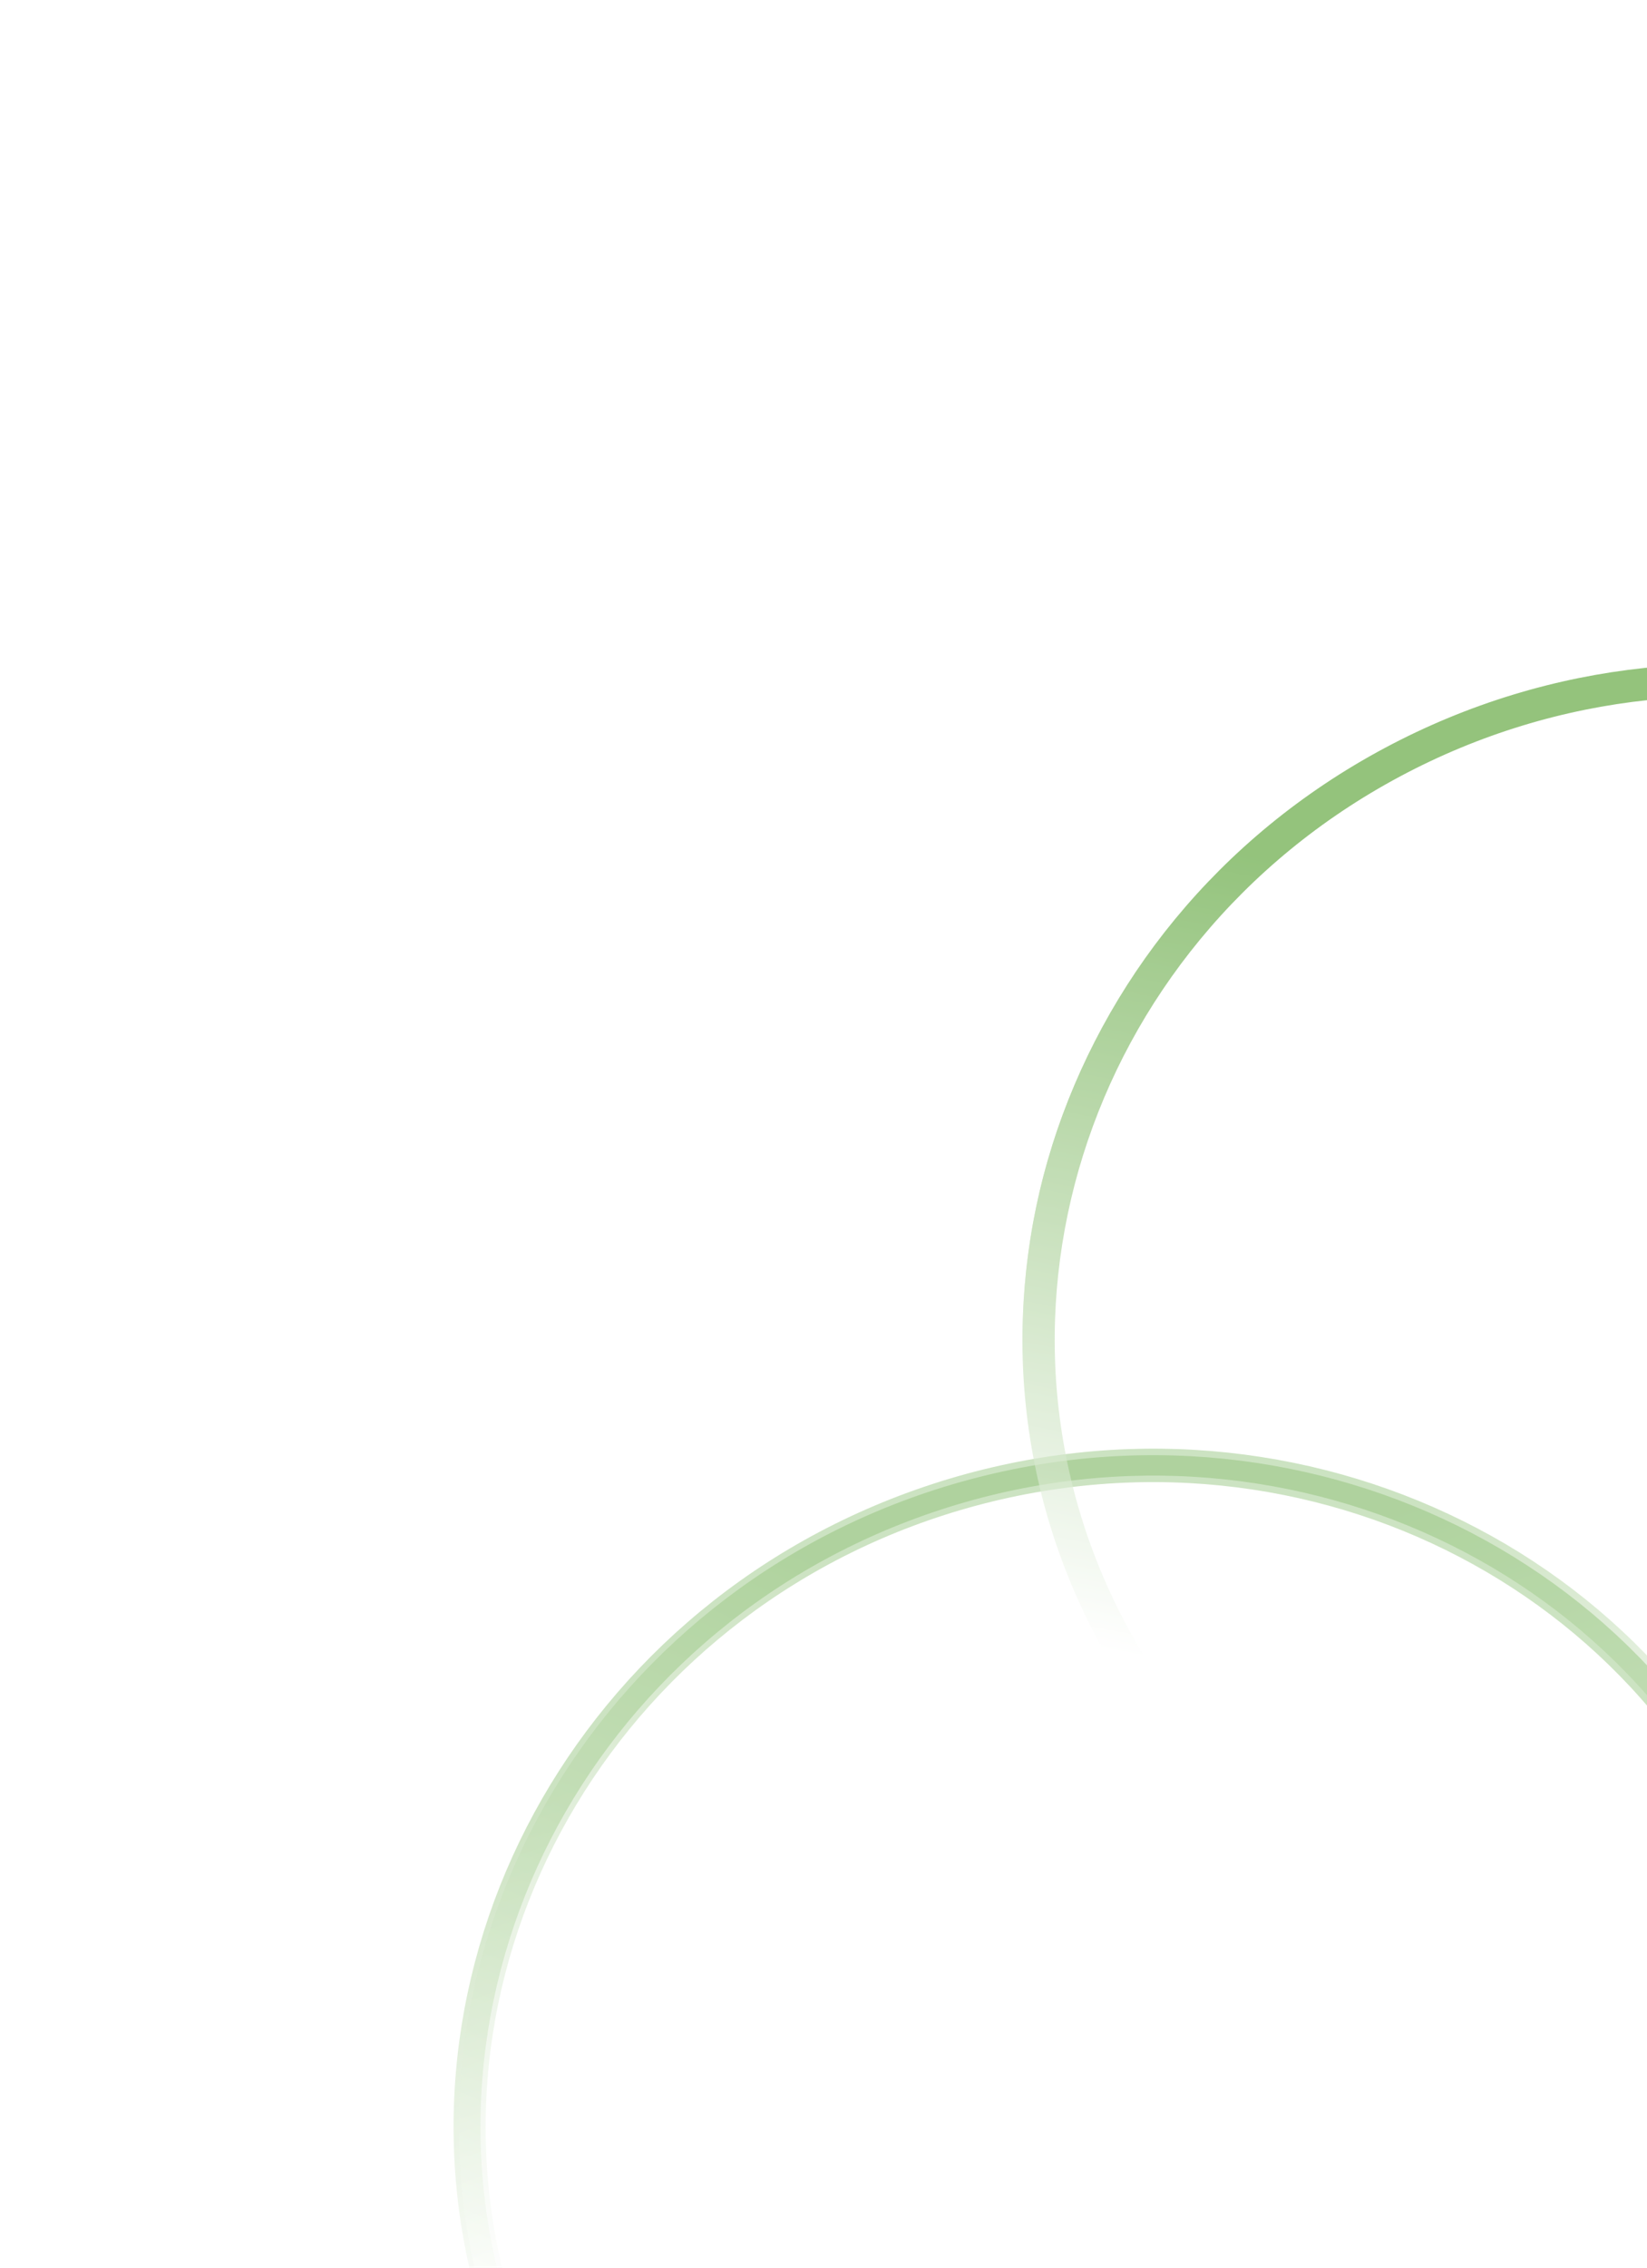 <svg width="306" height="421" viewBox="0 0 306 421" fill="none" xmlns="http://www.w3.org/2000/svg">
<g opacity="0.7" filter="url(#filter0_d_892_6016)">
<path opacity="0.4" d="M172.528 274.385C238.194 252.102 308.934 285.274 330.653 348.23C352.372 411.185 316.947 480.381 251.281 502.664C185.614 524.946 114.875 491.775 93.156 428.819C71.437 365.864 106.861 296.668 172.528 274.385Z" stroke="url(#paint0_linear_892_6016)" stroke-width="5"/>
<g opacity="0.4" filter="url(#filter1_f_892_6016)">
<path d="M180.822 273.083C247.244 255.285 314.826 292.744 331.912 356.508C348.997 420.273 309.199 486.503 242.777 504.301C176.355 522.099 108.773 484.641 91.687 420.876C74.602 357.112 114.4 290.881 180.822 273.083Z" stroke="url(#paint1_linear_892_6016)" stroke-width="5"/>
</g>
</g>
<g opacity="0.6" filter="url(#filter2_d_892_6016)">
<path d="M303.007 122.909C371.188 114.974 431.976 161.937 438.883 227.678C445.79 293.419 396.219 353.224 328.038 361.159C259.857 369.093 199.068 322.131 192.161 256.389C185.254 190.648 234.825 130.843 303.007 122.909Z" stroke="url(#paint2_linear_892_6016)" stroke-width="3"/>
<g filter="url(#filter3_f_892_6016)">
<path d="M258.697 137.507C319.232 105.179 394.298 126.056 426.447 183.855C458.597 241.654 435.819 314.784 375.284 347.112C314.75 379.44 239.683 358.563 207.534 300.764C175.384 242.965 198.162 169.836 258.697 137.507Z" stroke="url(#paint3_linear_892_6016)" stroke-width="6"/>
</g>
</g>
<defs>
<filter id="filter0_d_892_6016" x="80.259" y="264.953" width="263.29" height="255.141" filterUnits="userSpaceOnUse" color-interpolation-filters="sRGB">
<feFlood flood-opacity="0" result="BackgroundImageFix"/>
<feColorMatrix in="SourceAlpha" type="matrix" values="0 0 0 0 0 0 0 0 0 0 0 0 0 0 0 0 0 0 127 0" result="hardAlpha"/>
<feOffset dy="4"/>
<feGaussianBlur stdDeviation="2"/>
<feComposite in2="hardAlpha" operator="out"/>
<feColorMatrix type="matrix" values="0 0 0 0 0 0 0 0 0 0 0 0 0 0 0 0 0 0 0.25 0"/>
<feBlend mode="normal" in2="BackgroundImageFix" result="effect1_dropShadow_892_6016"/>
<feBlend mode="normal" in="SourceGraphic" in2="effect1_dropShadow_892_6016" result="shape"/>
</filter>
<filter id="filter1_f_892_6016" x="81.226" y="262.156" width="261.146" height="253.07" filterUnits="userSpaceOnUse" color-interpolation-filters="sRGB">
<feFlood flood-opacity="0" result="BackgroundImageFix"/>
<feBlend mode="normal" in="SourceGraphic" in2="BackgroundImageFix" result="shape"/>
<feGaussianBlur stdDeviation="2" result="effect1_foregroundBlur_892_6016"/>
</filter>
<filter id="filter2_d_892_6016" x="185.932" y="119.305" width="262.116" height="254.008" filterUnits="userSpaceOnUse" color-interpolation-filters="sRGB">
<feFlood flood-opacity="0" result="BackgroundImageFix"/>
<feColorMatrix in="SourceAlpha" type="matrix" values="0 0 0 0 0 0 0 0 0 0 0 0 0 0 0 0 0 0 127 0" result="hardAlpha"/>
<feOffset dy="4"/>
<feGaussianBlur stdDeviation="2"/>
<feComposite in2="hardAlpha" operator="out"/>
<feColorMatrix type="matrix" values="0 0 0 0 0 0 0 0 0 0 0 0 0 0 0 0 0 0 0.25 0"/>
<feBlend mode="normal" in2="BackgroundImageFix" result="effect1_dropShadow_892_6016"/>
<feBlend mode="normal" in="SourceGraphic" in2="effect1_dropShadow_892_6016" result="shape"/>
</filter>
<filter id="filter3_f_892_6016" x="185.932" y="115.305" width="262.116" height="254.008" filterUnits="userSpaceOnUse" color-interpolation-filters="sRGB">
<feFlood flood-opacity="0" result="BackgroundImageFix"/>
<feBlend mode="normal" in="SourceGraphic" in2="BackgroundImageFix" result="shape"/>
<feGaussianBlur stdDeviation="2" result="effect1_foregroundBlur_892_6016"/>
</filter>
<linearGradient id="paint0_linear_892_6016" x1="90.788" y1="429.622" x2="61.657" y2="343.774" gradientUnits="userSpaceOnUse">
<stop stop-color="white"/>
<stop offset="1" stop-color="#4C9B25"/>
</linearGradient>
<linearGradient id="paint1_linear_892_6016" x1="89.272" y1="421.523" x2="151.249" y2="284.37" gradientUnits="userSpaceOnUse">
<stop stop-color="white"/>
<stop offset="1" stop-color="#4C9B25"/>
</linearGradient>
<linearGradient id="paint2_linear_892_6016" x1="190.671" y1="256.563" x2="180.359" y2="167.951" gradientUnits="userSpaceOnUse">
<stop stop-color="white"/>
<stop offset="1" stop-color="#4C9B25"/>
</linearGradient>
<linearGradient id="paint3_linear_892_6016" x1="204.887" y1="302.178" x2="233.316" y2="155.011" gradientUnits="userSpaceOnUse">
<stop stop-color="white"/>
<stop offset="1" stop-color="#4C9B25"/>
</linearGradient>
</defs>
</svg>
